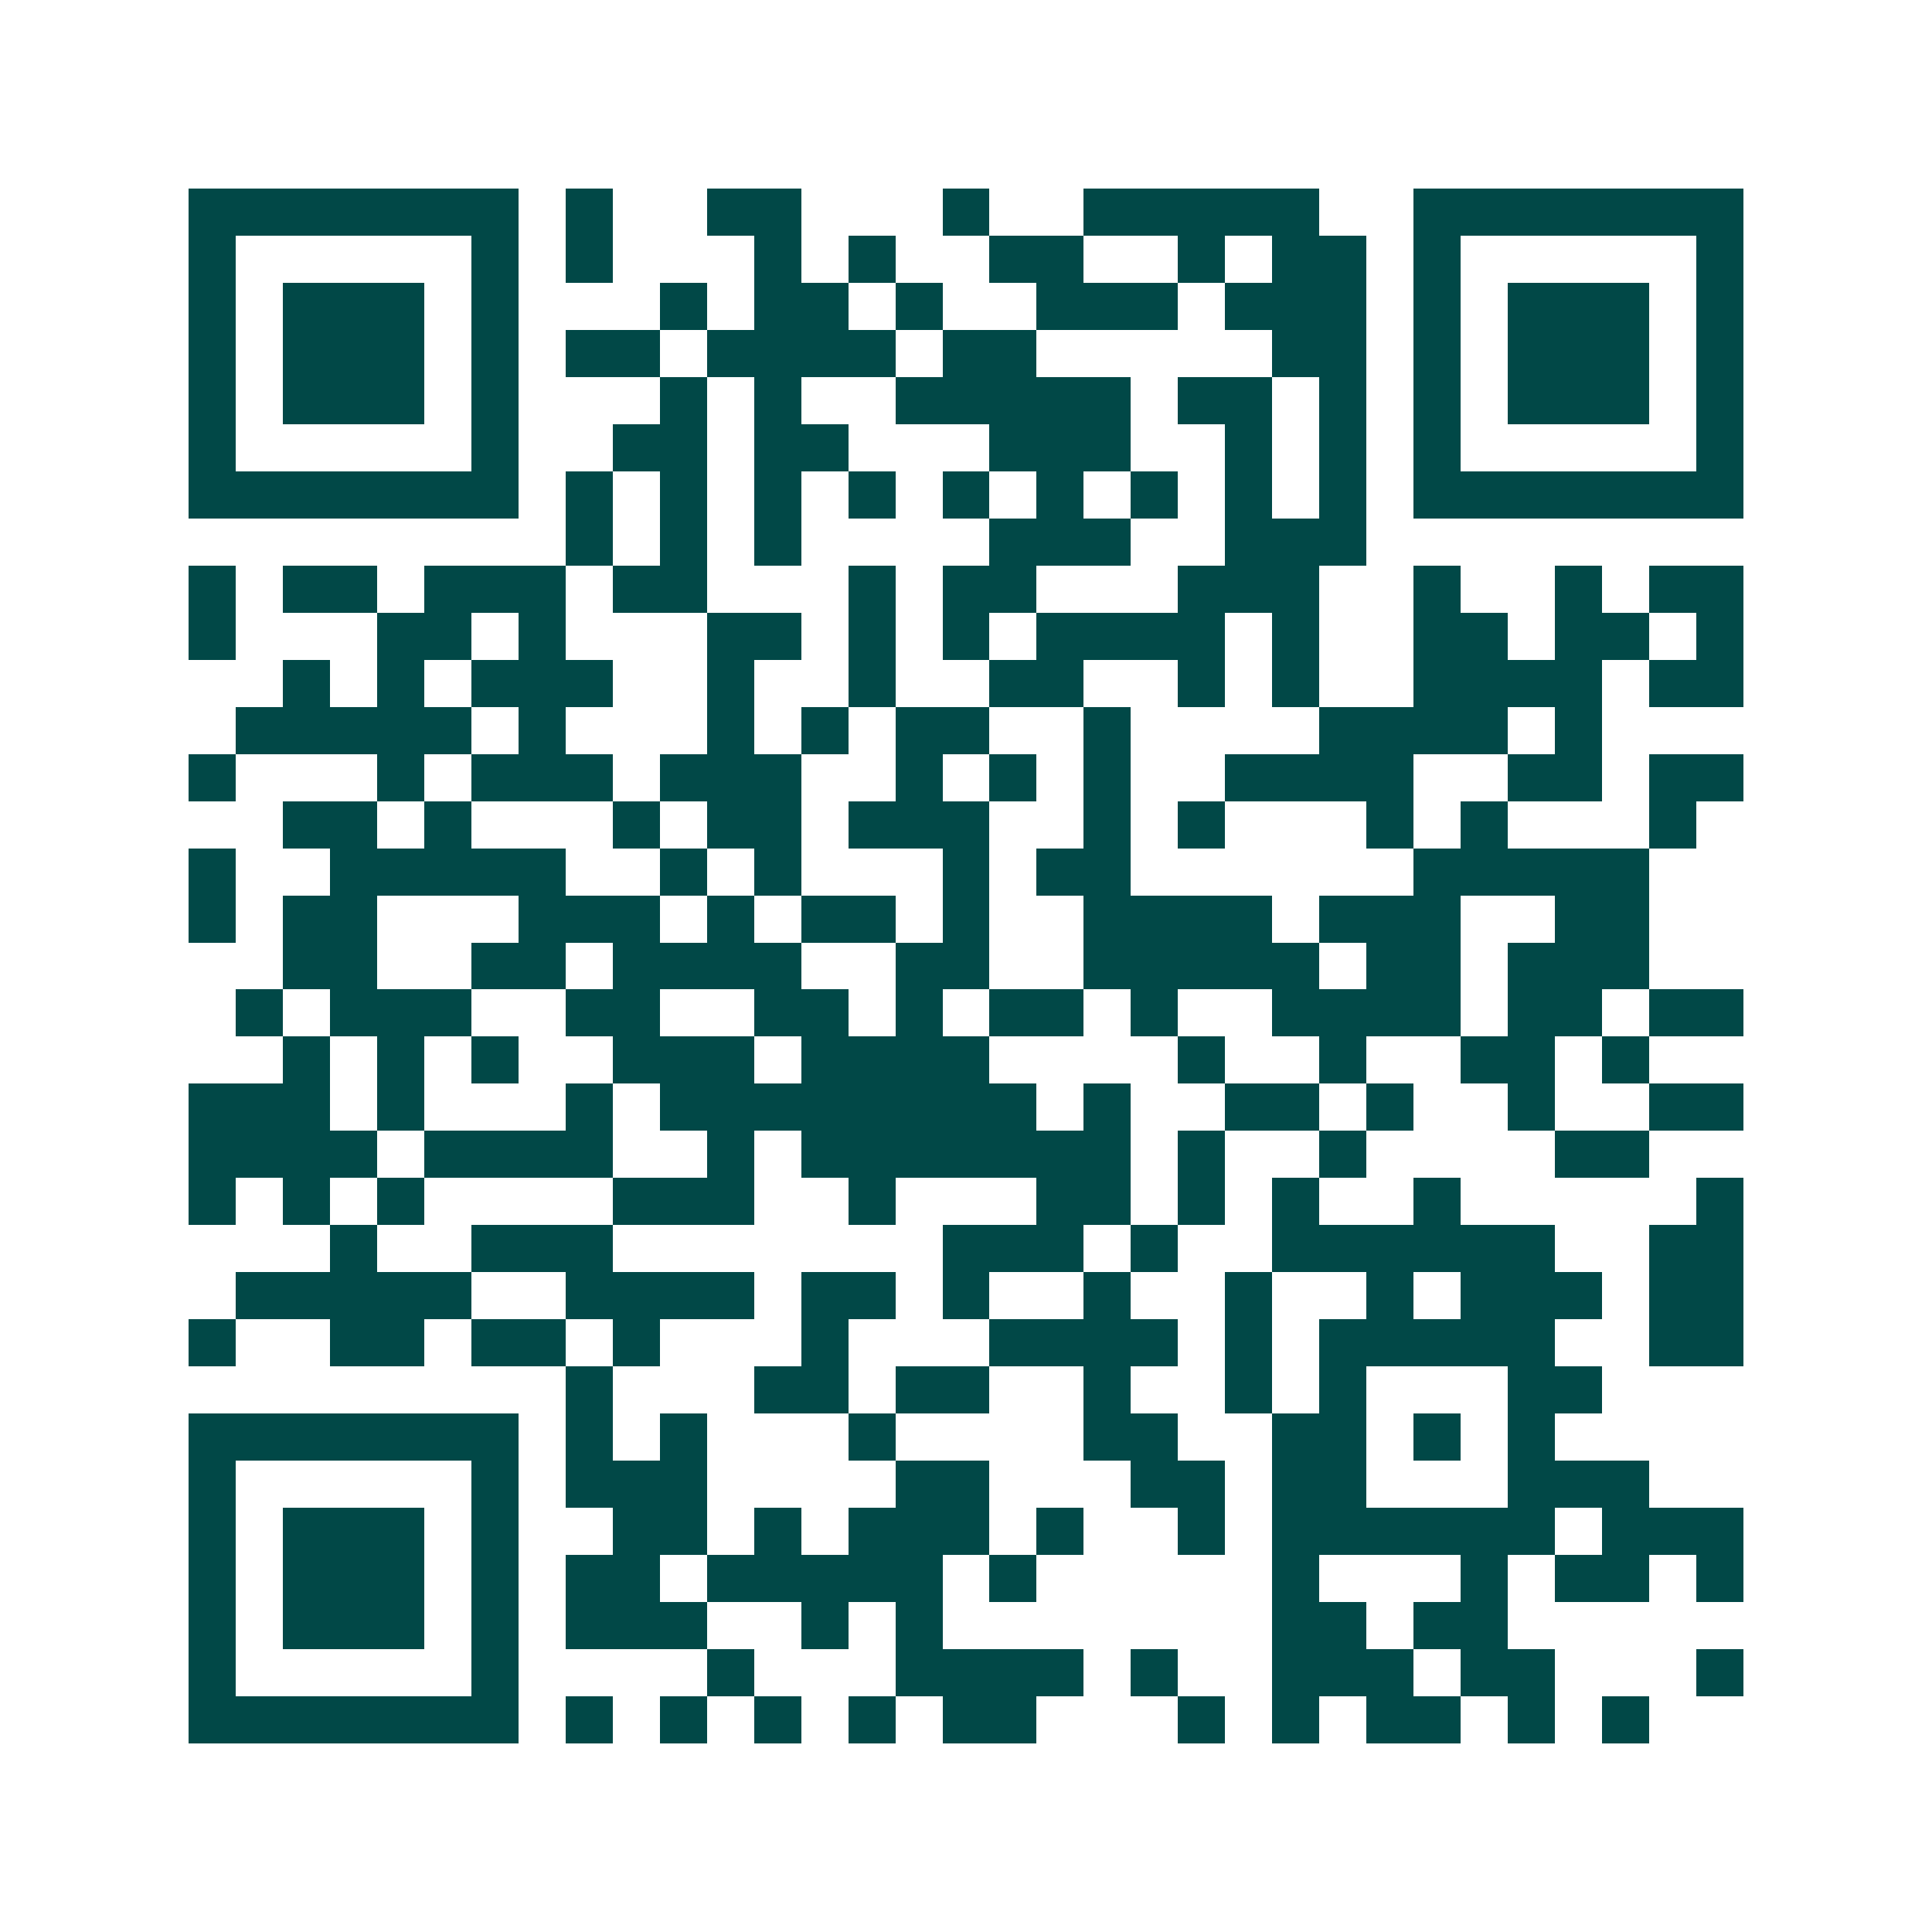<svg xmlns="http://www.w3.org/2000/svg" width="200" height="200" viewBox="0 0 41 41" shape-rendering="crispEdges"><path fill="#ffffff" d="M0 0h41v41H0z"/><path stroke="#014847" d="M4 4.5h7m1 0h1m2 0h2m3 0h1m2 0h5m2 0h7M4 5.5h1m5 0h1m1 0h1m3 0h1m1 0h1m2 0h2m2 0h1m1 0h2m1 0h1m5 0h1M4 6.5h1m1 0h3m1 0h1m3 0h1m1 0h2m1 0h1m2 0h3m1 0h3m1 0h1m1 0h3m1 0h1M4 7.5h1m1 0h3m1 0h1m1 0h2m1 0h4m1 0h2m5 0h2m1 0h1m1 0h3m1 0h1M4 8.5h1m1 0h3m1 0h1m3 0h1m1 0h1m2 0h5m1 0h2m1 0h1m1 0h1m1 0h3m1 0h1M4 9.5h1m5 0h1m2 0h2m1 0h2m3 0h3m2 0h1m1 0h1m1 0h1m5 0h1M4 10.5h7m1 0h1m1 0h1m1 0h1m1 0h1m1 0h1m1 0h1m1 0h1m1 0h1m1 0h1m1 0h7M12 11.5h1m1 0h1m1 0h1m4 0h3m2 0h3M4 12.5h1m1 0h2m1 0h3m1 0h2m3 0h1m1 0h2m3 0h3m2 0h1m2 0h1m1 0h2M4 13.5h1m3 0h2m1 0h1m3 0h2m1 0h1m1 0h1m1 0h4m1 0h1m2 0h2m1 0h2m1 0h1M6 14.5h1m1 0h1m1 0h3m2 0h1m2 0h1m2 0h2m2 0h1m1 0h1m2 0h4m1 0h2M5 15.5h5m1 0h1m3 0h1m1 0h1m1 0h2m2 0h1m4 0h4m1 0h1M4 16.5h1m3 0h1m1 0h3m1 0h3m2 0h1m1 0h1m1 0h1m2 0h4m2 0h2m1 0h2M6 17.5h2m1 0h1m3 0h1m1 0h2m1 0h3m2 0h1m1 0h1m3 0h1m1 0h1m3 0h1M4 18.5h1m2 0h5m2 0h1m1 0h1m3 0h1m1 0h2m6 0h5M4 19.5h1m1 0h2m3 0h3m1 0h1m1 0h2m1 0h1m2 0h4m1 0h3m2 0h2M6 20.5h2m2 0h2m1 0h4m2 0h2m2 0h5m1 0h2m1 0h3M5 21.5h1m1 0h3m2 0h2m2 0h2m1 0h1m1 0h2m1 0h1m2 0h4m1 0h2m1 0h2M6 22.5h1m1 0h1m1 0h1m2 0h3m1 0h4m4 0h1m2 0h1m2 0h2m1 0h1M4 23.5h3m1 0h1m3 0h1m1 0h8m1 0h1m2 0h2m1 0h1m2 0h1m2 0h2M4 24.5h4m1 0h4m2 0h1m1 0h7m1 0h1m2 0h1m4 0h2M4 25.5h1m1 0h1m1 0h1m4 0h3m2 0h1m3 0h2m1 0h1m1 0h1m2 0h1m5 0h1M7 26.5h1m2 0h3m7 0h3m1 0h1m2 0h6m2 0h2M5 27.5h5m2 0h4m1 0h2m1 0h1m2 0h1m2 0h1m2 0h1m1 0h3m1 0h2M4 28.5h1m2 0h2m1 0h2m1 0h1m3 0h1m3 0h4m1 0h1m1 0h5m2 0h2M12 29.5h1m3 0h2m1 0h2m2 0h1m2 0h1m1 0h1m3 0h2M4 30.5h7m1 0h1m1 0h1m3 0h1m4 0h2m2 0h2m1 0h1m1 0h1M4 31.5h1m5 0h1m1 0h3m4 0h2m3 0h2m1 0h2m3 0h3M4 32.5h1m1 0h3m1 0h1m2 0h2m1 0h1m1 0h3m1 0h1m2 0h1m1 0h6m1 0h3M4 33.5h1m1 0h3m1 0h1m1 0h2m1 0h5m1 0h1m5 0h1m3 0h1m1 0h2m1 0h1M4 34.5h1m1 0h3m1 0h1m1 0h3m2 0h1m1 0h1m7 0h2m1 0h2M4 35.5h1m5 0h1m4 0h1m3 0h4m1 0h1m2 0h3m1 0h2m3 0h1M4 36.5h7m1 0h1m1 0h1m1 0h1m1 0h1m1 0h2m3 0h1m1 0h1m1 0h2m1 0h1m1 0h1"/></svg>
